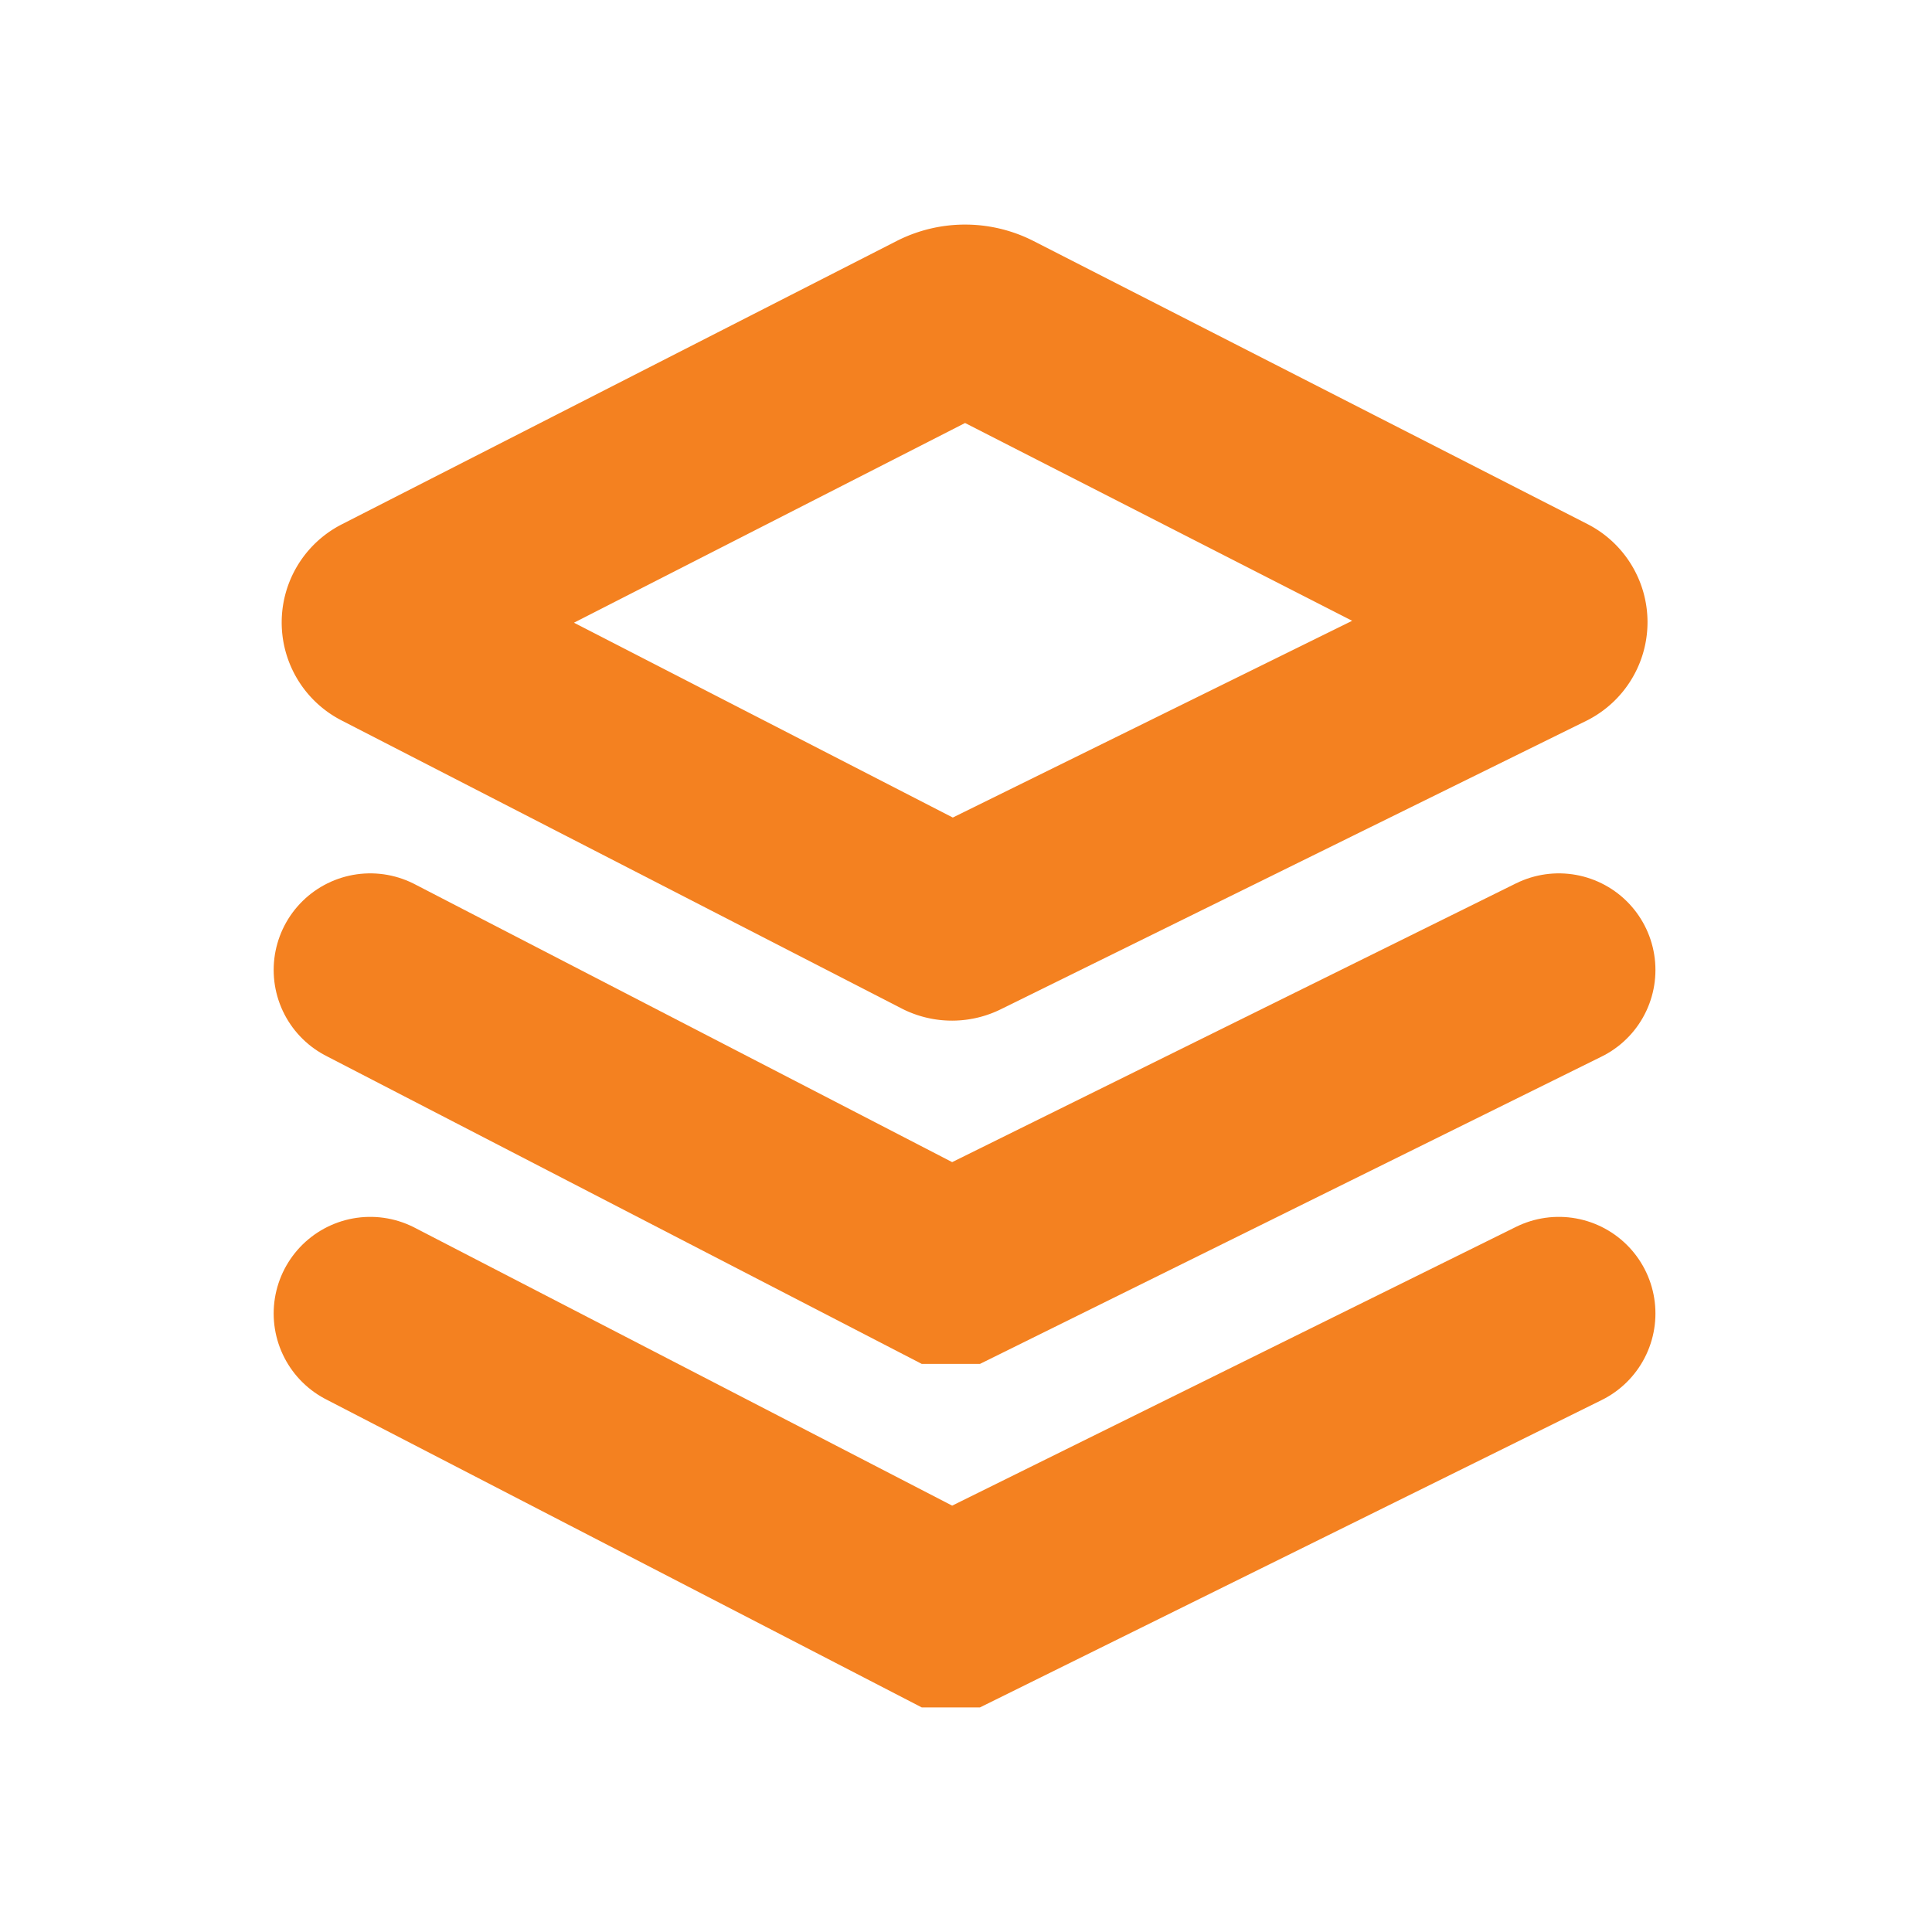 <svg xmlns="http://www.w3.org/2000/svg" xmlns:xlink="http://www.w3.org/1999/xlink" width="20" height="20" viewBox="0 0 20 20">
  <defs>
    <clipPath id="clip-path">
      <rect id="Rectangle_1481" data-name="Rectangle 1481" width="20" height="20" transform="translate(7496 -1841)" fill="none" stroke="#707070" stroke-width="1"/>
    </clipPath>
  </defs>
  <g id="Mask_Group_232" data-name="Mask Group 232" transform="translate(-7496 1841)" clip-path="url(#clip-path)">
    <g id="stack-svgrepo-com" transform="translate(7489.003 -1845.906)">
      <path id="Path_7541" data-name="Path 7541" d="M11.2,11.474l5.8,2.983a.143.143,0,0,0,.126,0l6.061-2.986a.14.14,0,0,0,0-.249l-5.734-2.93a.56.56,0,0,0-.509,0L11.2,11.225a.14.14,0,0,0,0,.249Z" transform="translate(-0.211)" fill="none" stroke="#f48120" stroke-linecap="round" stroke-width="2"/>
      <path id="Path_7542" data-name="Path 7542" d="M10.83,32.23l5.952,3.078h.126l6.226-3.078" transform="translate(0 -17.283)" fill="none" stroke="#f48120" stroke-linecap="round" stroke-width="2"/>
      <path id="Path_7543" data-name="Path 7543" d="M10.83,44.94l5.952,3.078h.126l6.226-3.078" transform="translate(0 -26.437)" fill="none" stroke="#f48120" stroke-linecap="round" stroke-width="2"/>
    </g>
  </g>
</svg>
